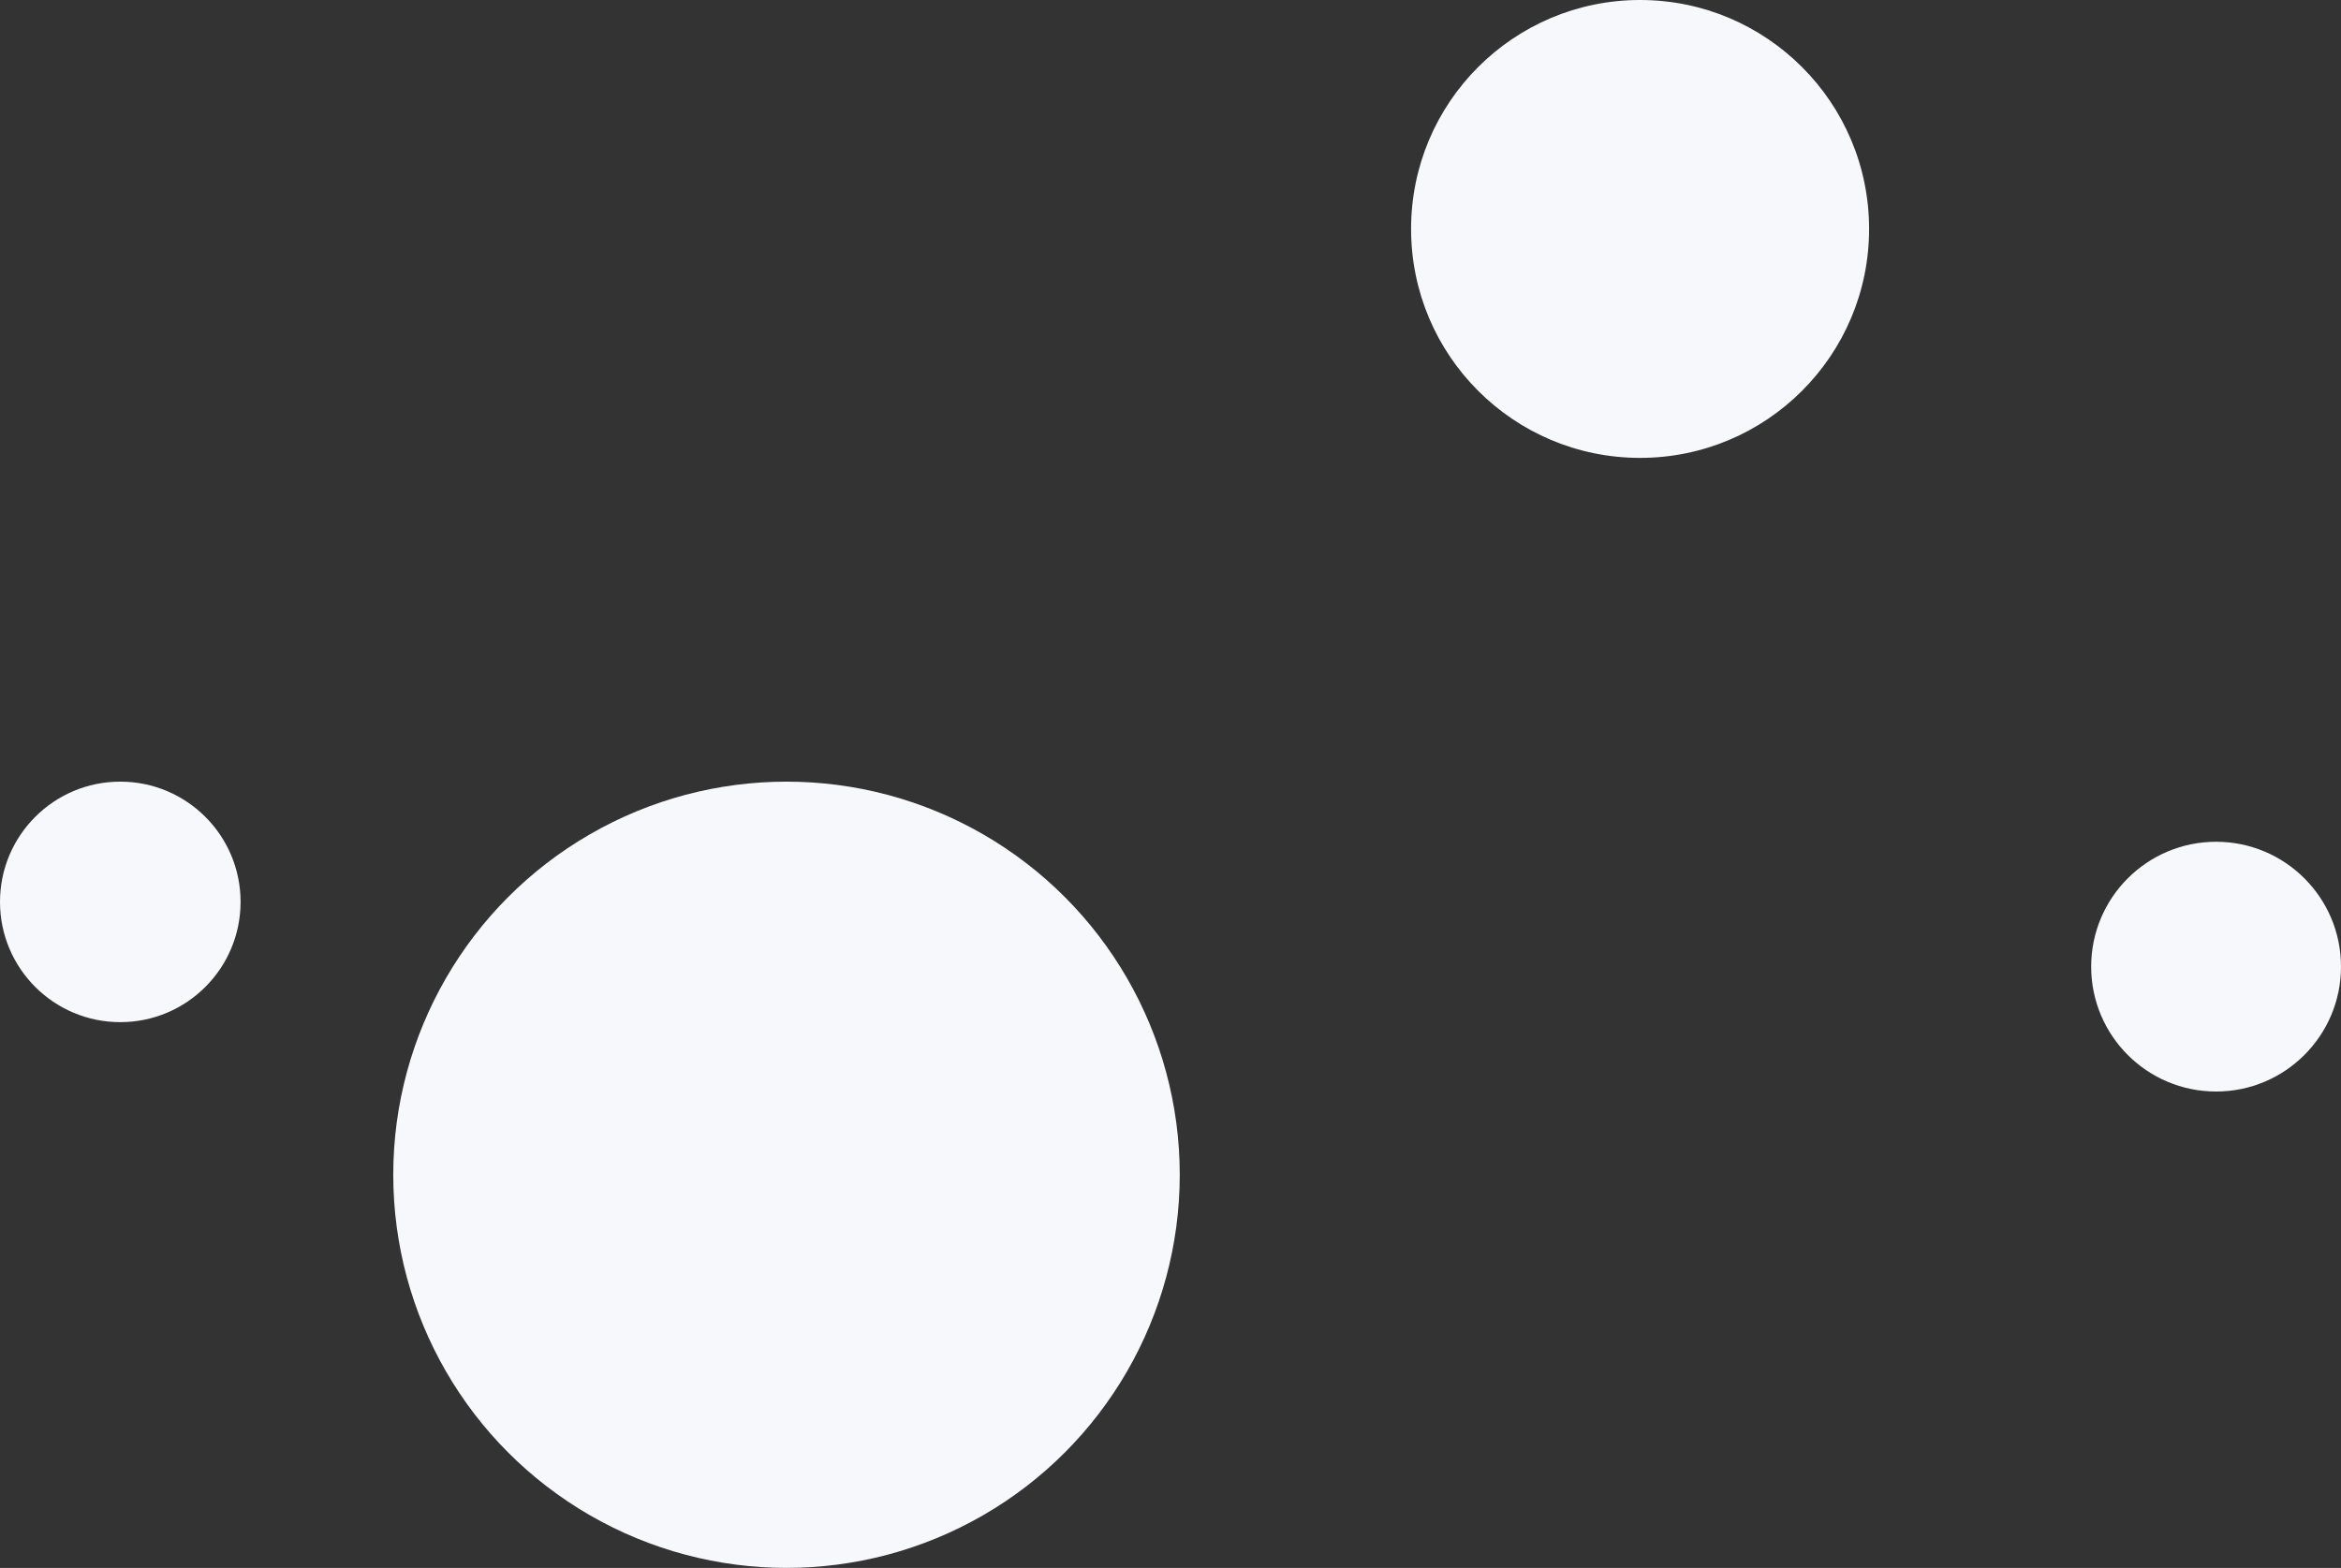 <svg width="506" height="339" viewBox="0 0 506 339" fill="none" xmlns="http://www.w3.org/2000/svg">
<rect x="0" y="0" width="506" height="339" fill="#333333" stroke="none"/>
<circle cx="170" cy="254" r="85" fill="#F6F8FB"/>
<circle cx="354.5" cy="49.5" r="49.5" fill="#F6F8FB"/>
<circle cx="479" cy="209" r="27" fill="#F6F8FB"/>
<circle cx="26" cy="195" r="26" fill="#F6F8FB"/>
</svg>
